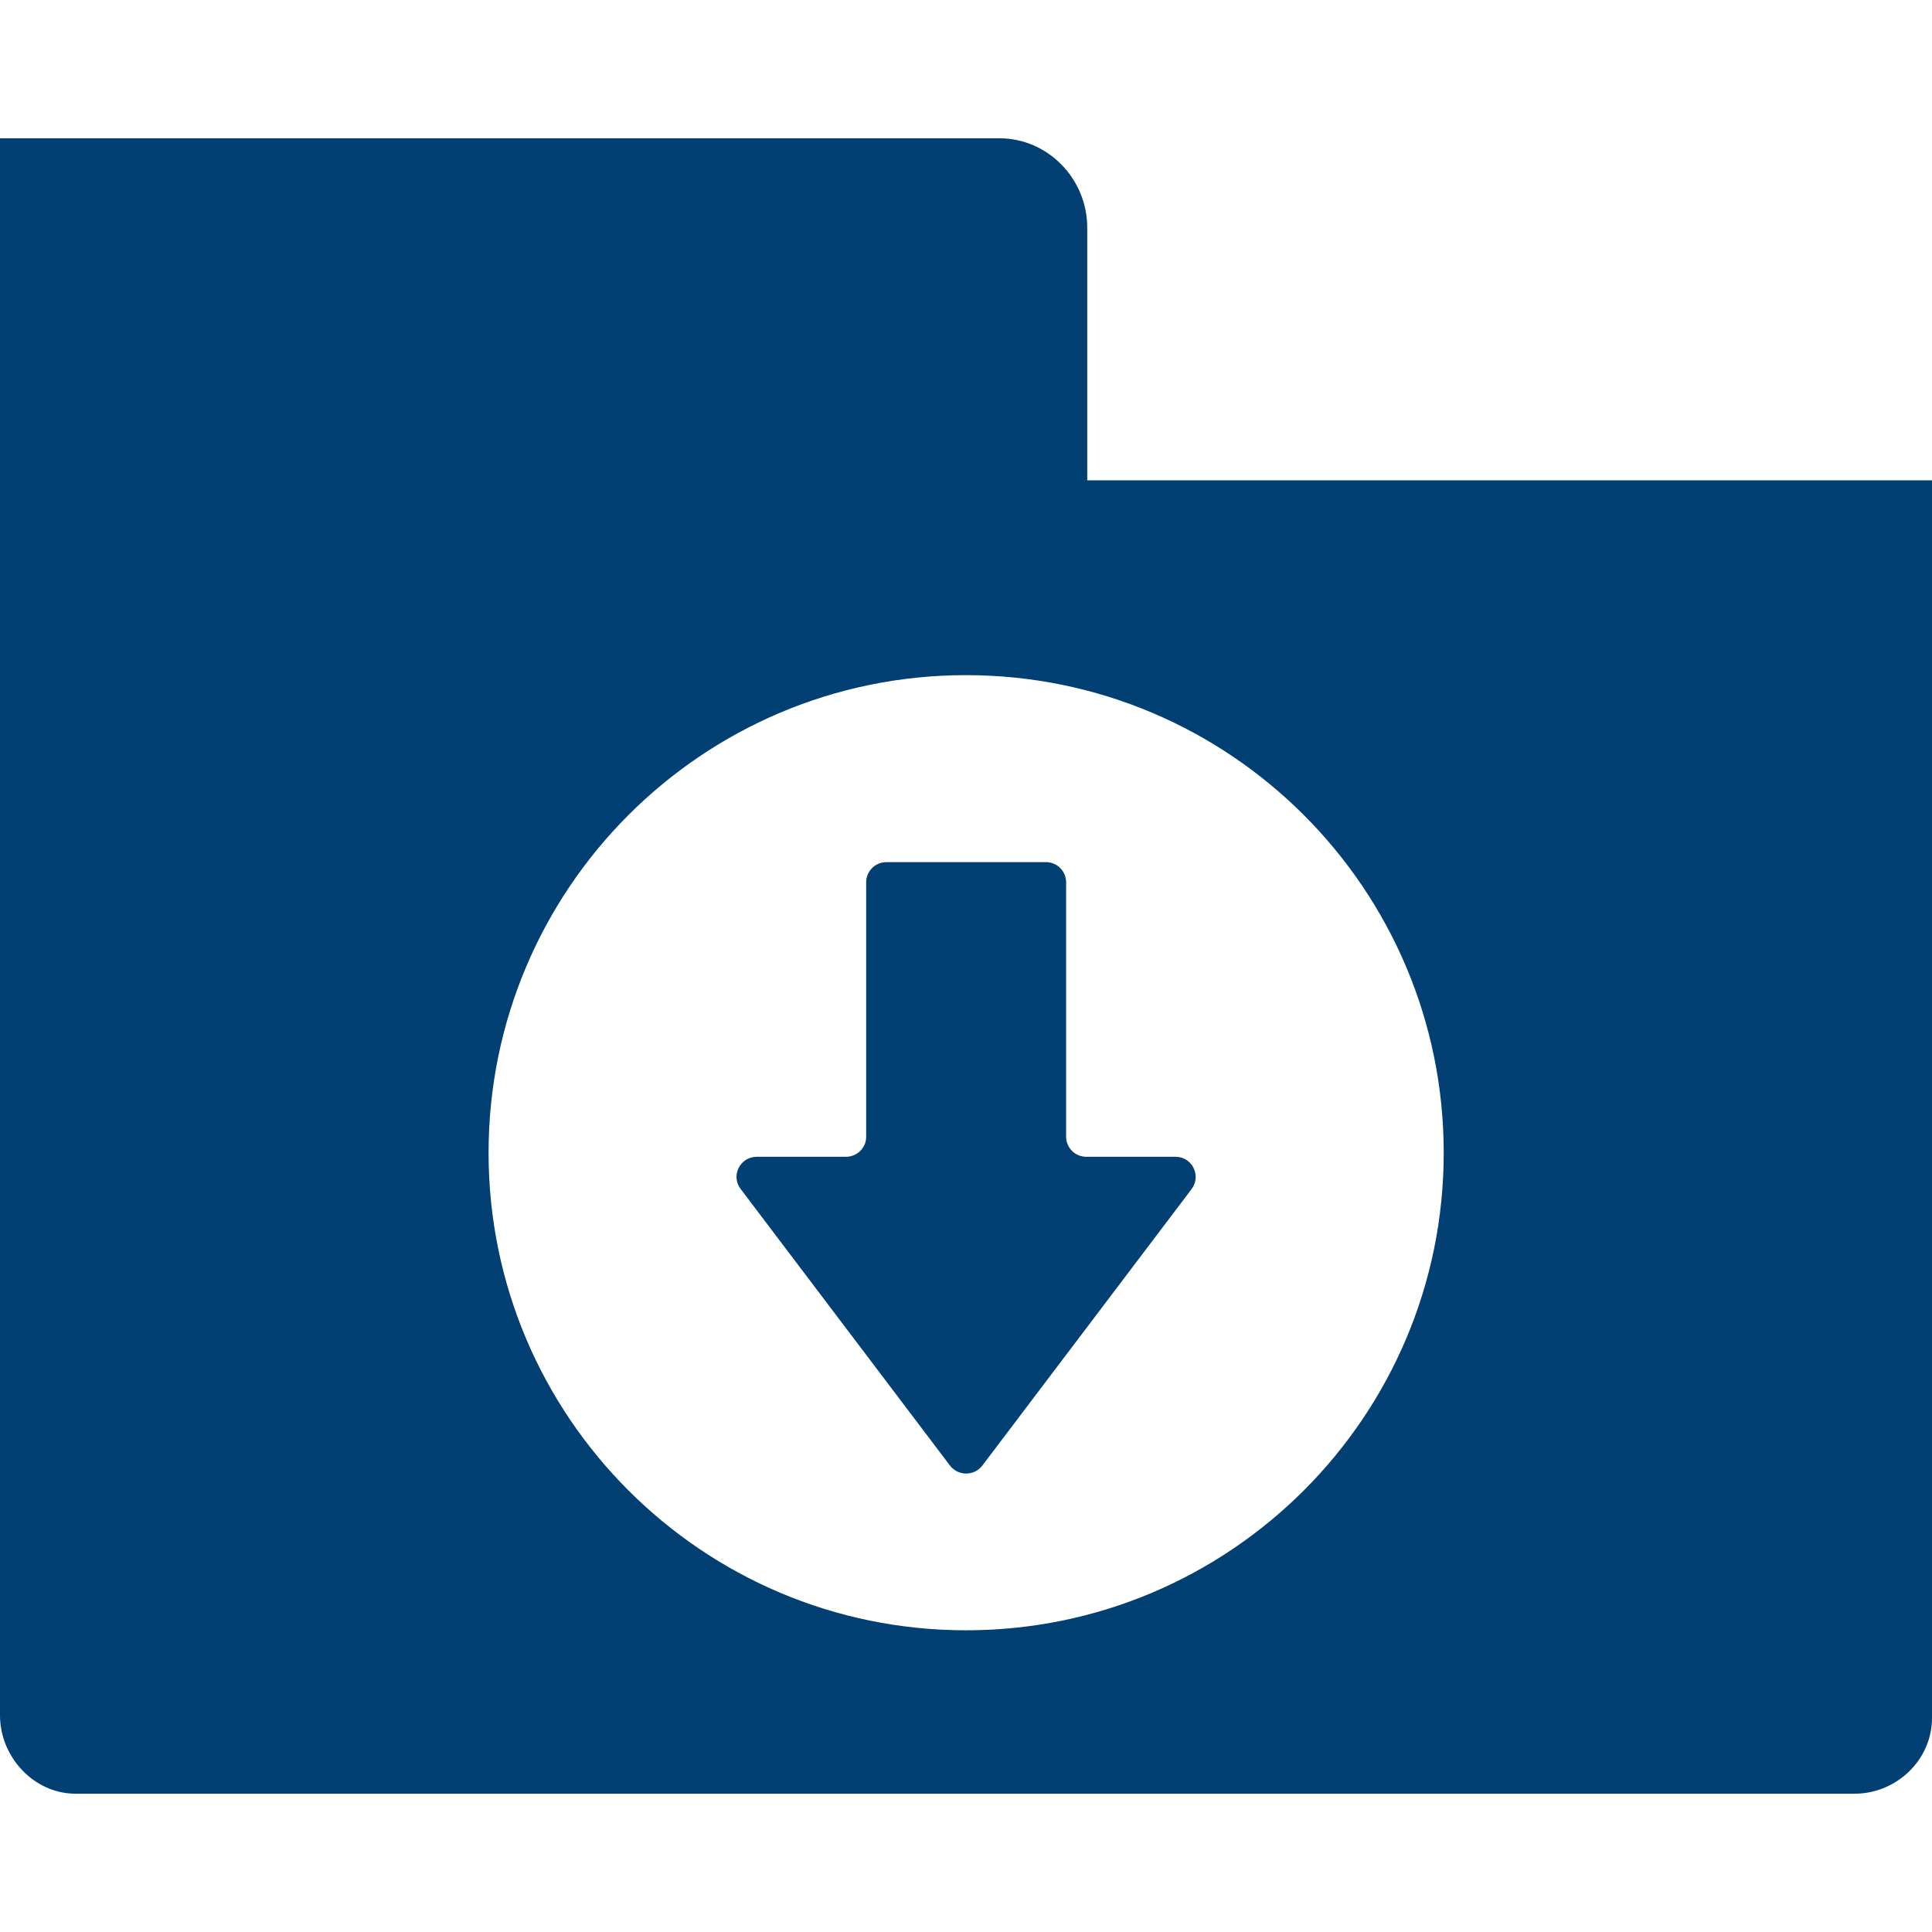 <!--?xml version="1.0" encoding="utf-8"?-->
<!-- Generator: Adobe Illustrator 18.1.1, SVG Export Plug-In . SVG Version: 6.00 Build 0)  -->

<svg version="1.1" id="_x31_0" xmlns="http://www.w3.org/2000/svg" xmlns:xlink="http://www.w3.org/1999/xlink" x="0px" y="0px" viewBox="0 0 512 512" style="width: 128px; height: 128px; opacity: 1;" xml:space="preserve">
<style type="text/css">
	.st0{fill:#374149;}
</style>
<g>
	<path class="st0" d="M288.129,127.283V60.306c0-12.871-10.39-23.66-23.258-23.66H0v417.93c0,11.027,8.953,20.778,20.062,20.778
		h471.394c11.114,0,20.543-8.95,20.543-20.058V127.283H288.129z M256,432.045c-69.855,0-126.523-56.668-126.523-126.523
		c0-69.934,56.668-126.602,126.523-126.602c69.934,0,126.602,56.668,126.602,126.602C382.602,375.377,325.934,432.045,256,432.045z" style="fill: rgb(2, 63, 115);"></path>
	<path class="st0" d="M311.547,306.561H287.89c-2.961,0-5.355-2.395-5.355-5.274V233.83c0-2.957-2.398-5.355-5.355-5.355h-42.282
		c-2.957,0-5.355,2.398-5.355,5.355v67.458c0,2.878-2.398,5.274-5.352,5.274h-23.66c-4.394,0-6.953,5.035-4.234,8.554l55.469,73.289
		c2.156,2.797,6.39,2.797,8.551,0l55.468-73.289C318.422,311.596,315.946,306.561,311.547,306.561z" style="fill: rgb(2, 63, 115);"></path>
</g>
</svg>
